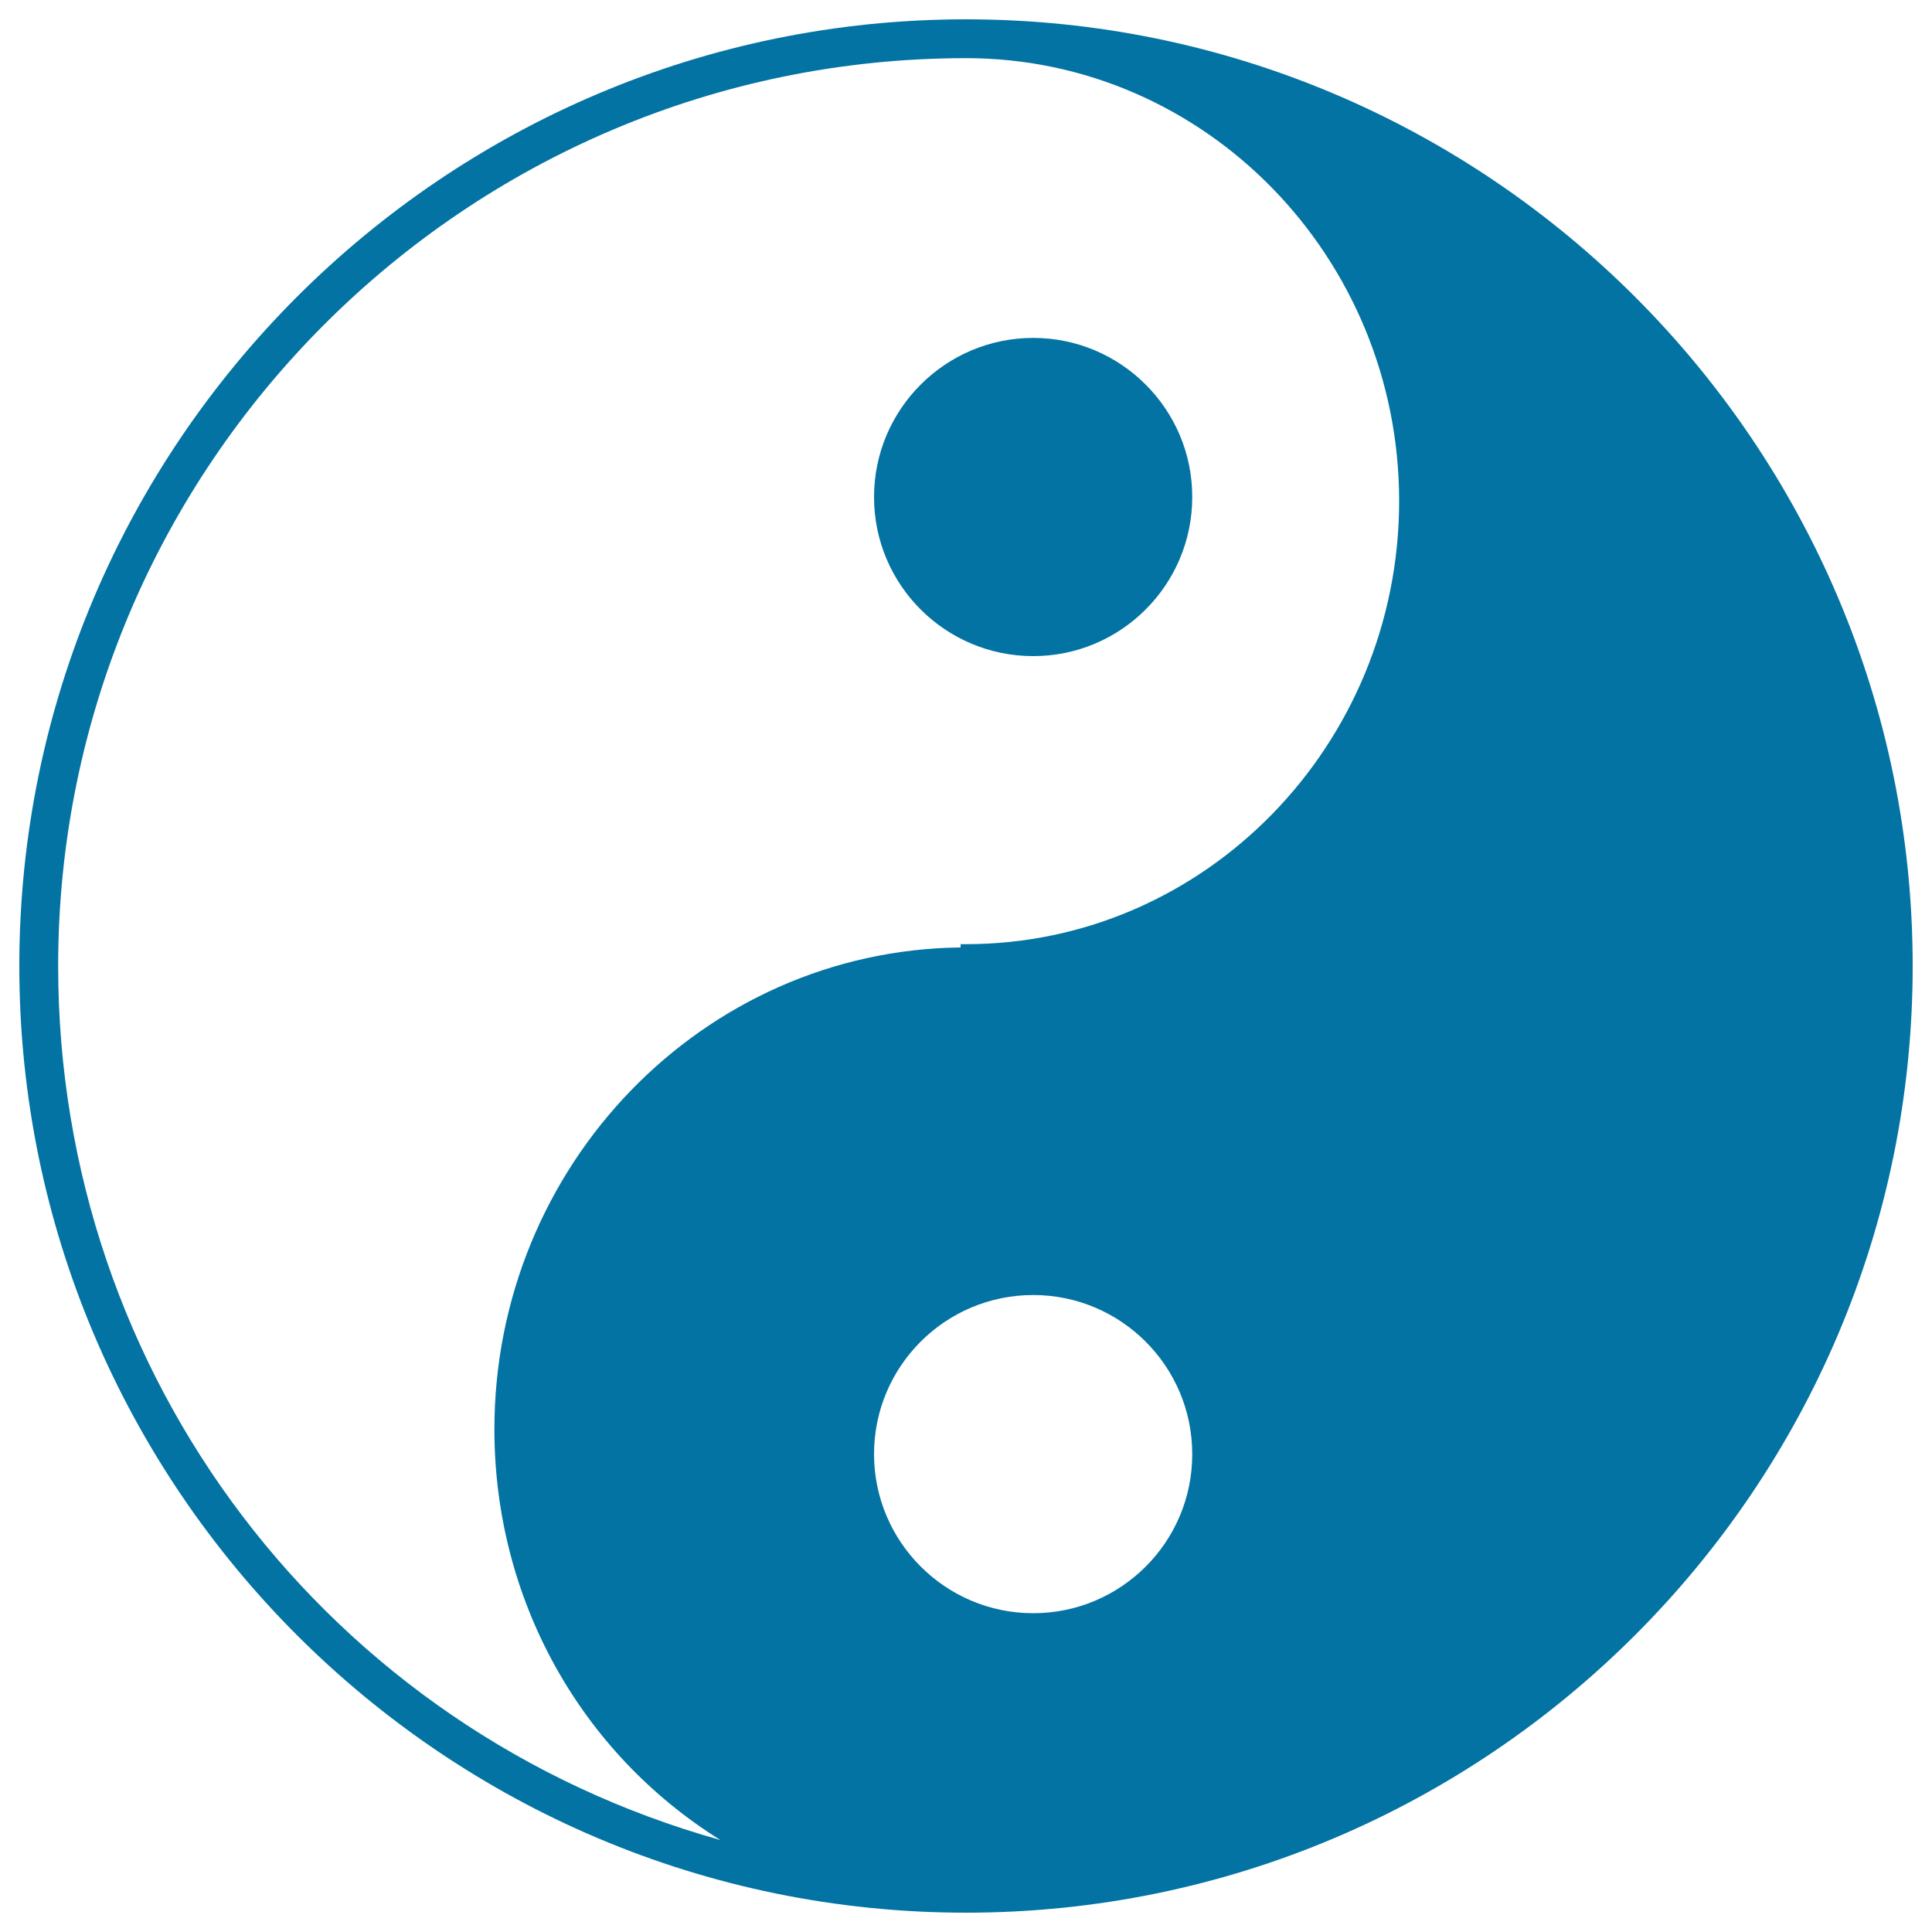 <svg xmlns="http://www.w3.org/2000/svg" viewBox="0 0 1000 1000" style="fill:#0273a2">
<title>Yin Yang Symbol SVG icon</title>
<g><g><g><path d="M500,10C229.8,10,10,229.8,10,500c0,270.2,219.8,490,490,490c270.2,0,490-219.8,490-490C990,229.8,770.2,10,500,10z M534.8,835c-45.4,0-82.4-36.9-82.4-82.4c0-45.4,36.9-82.3,82.4-82.3c45.4,0,82.3,36.9,82.3,82.3C617.2,798.1,580.2,835,534.8,835z M500,488.7h-2.8v1.7c-133.3,1.5-241.3,112.8-241.3,249.4c0,87.7,44.3,167.3,117,212.6C170,895.6,30.1,712.5,30.1,500c0-259.1,210.8-469.9,470-469.9c123.6,0,224.1,102.9,224.1,229.3C724.1,385.8,623.6,488.7,500,488.7z"/></g><g><path d="M534.8,174.9c-45.4,0-82.4,36.9-82.4,82.4c0,45.4,36.9,82.3,82.4,82.3c45.4,0,82.3-36.9,82.3-82.3C617.2,211.9,580.2,174.9,534.8,174.9z"/></g></g></g>
</svg>
